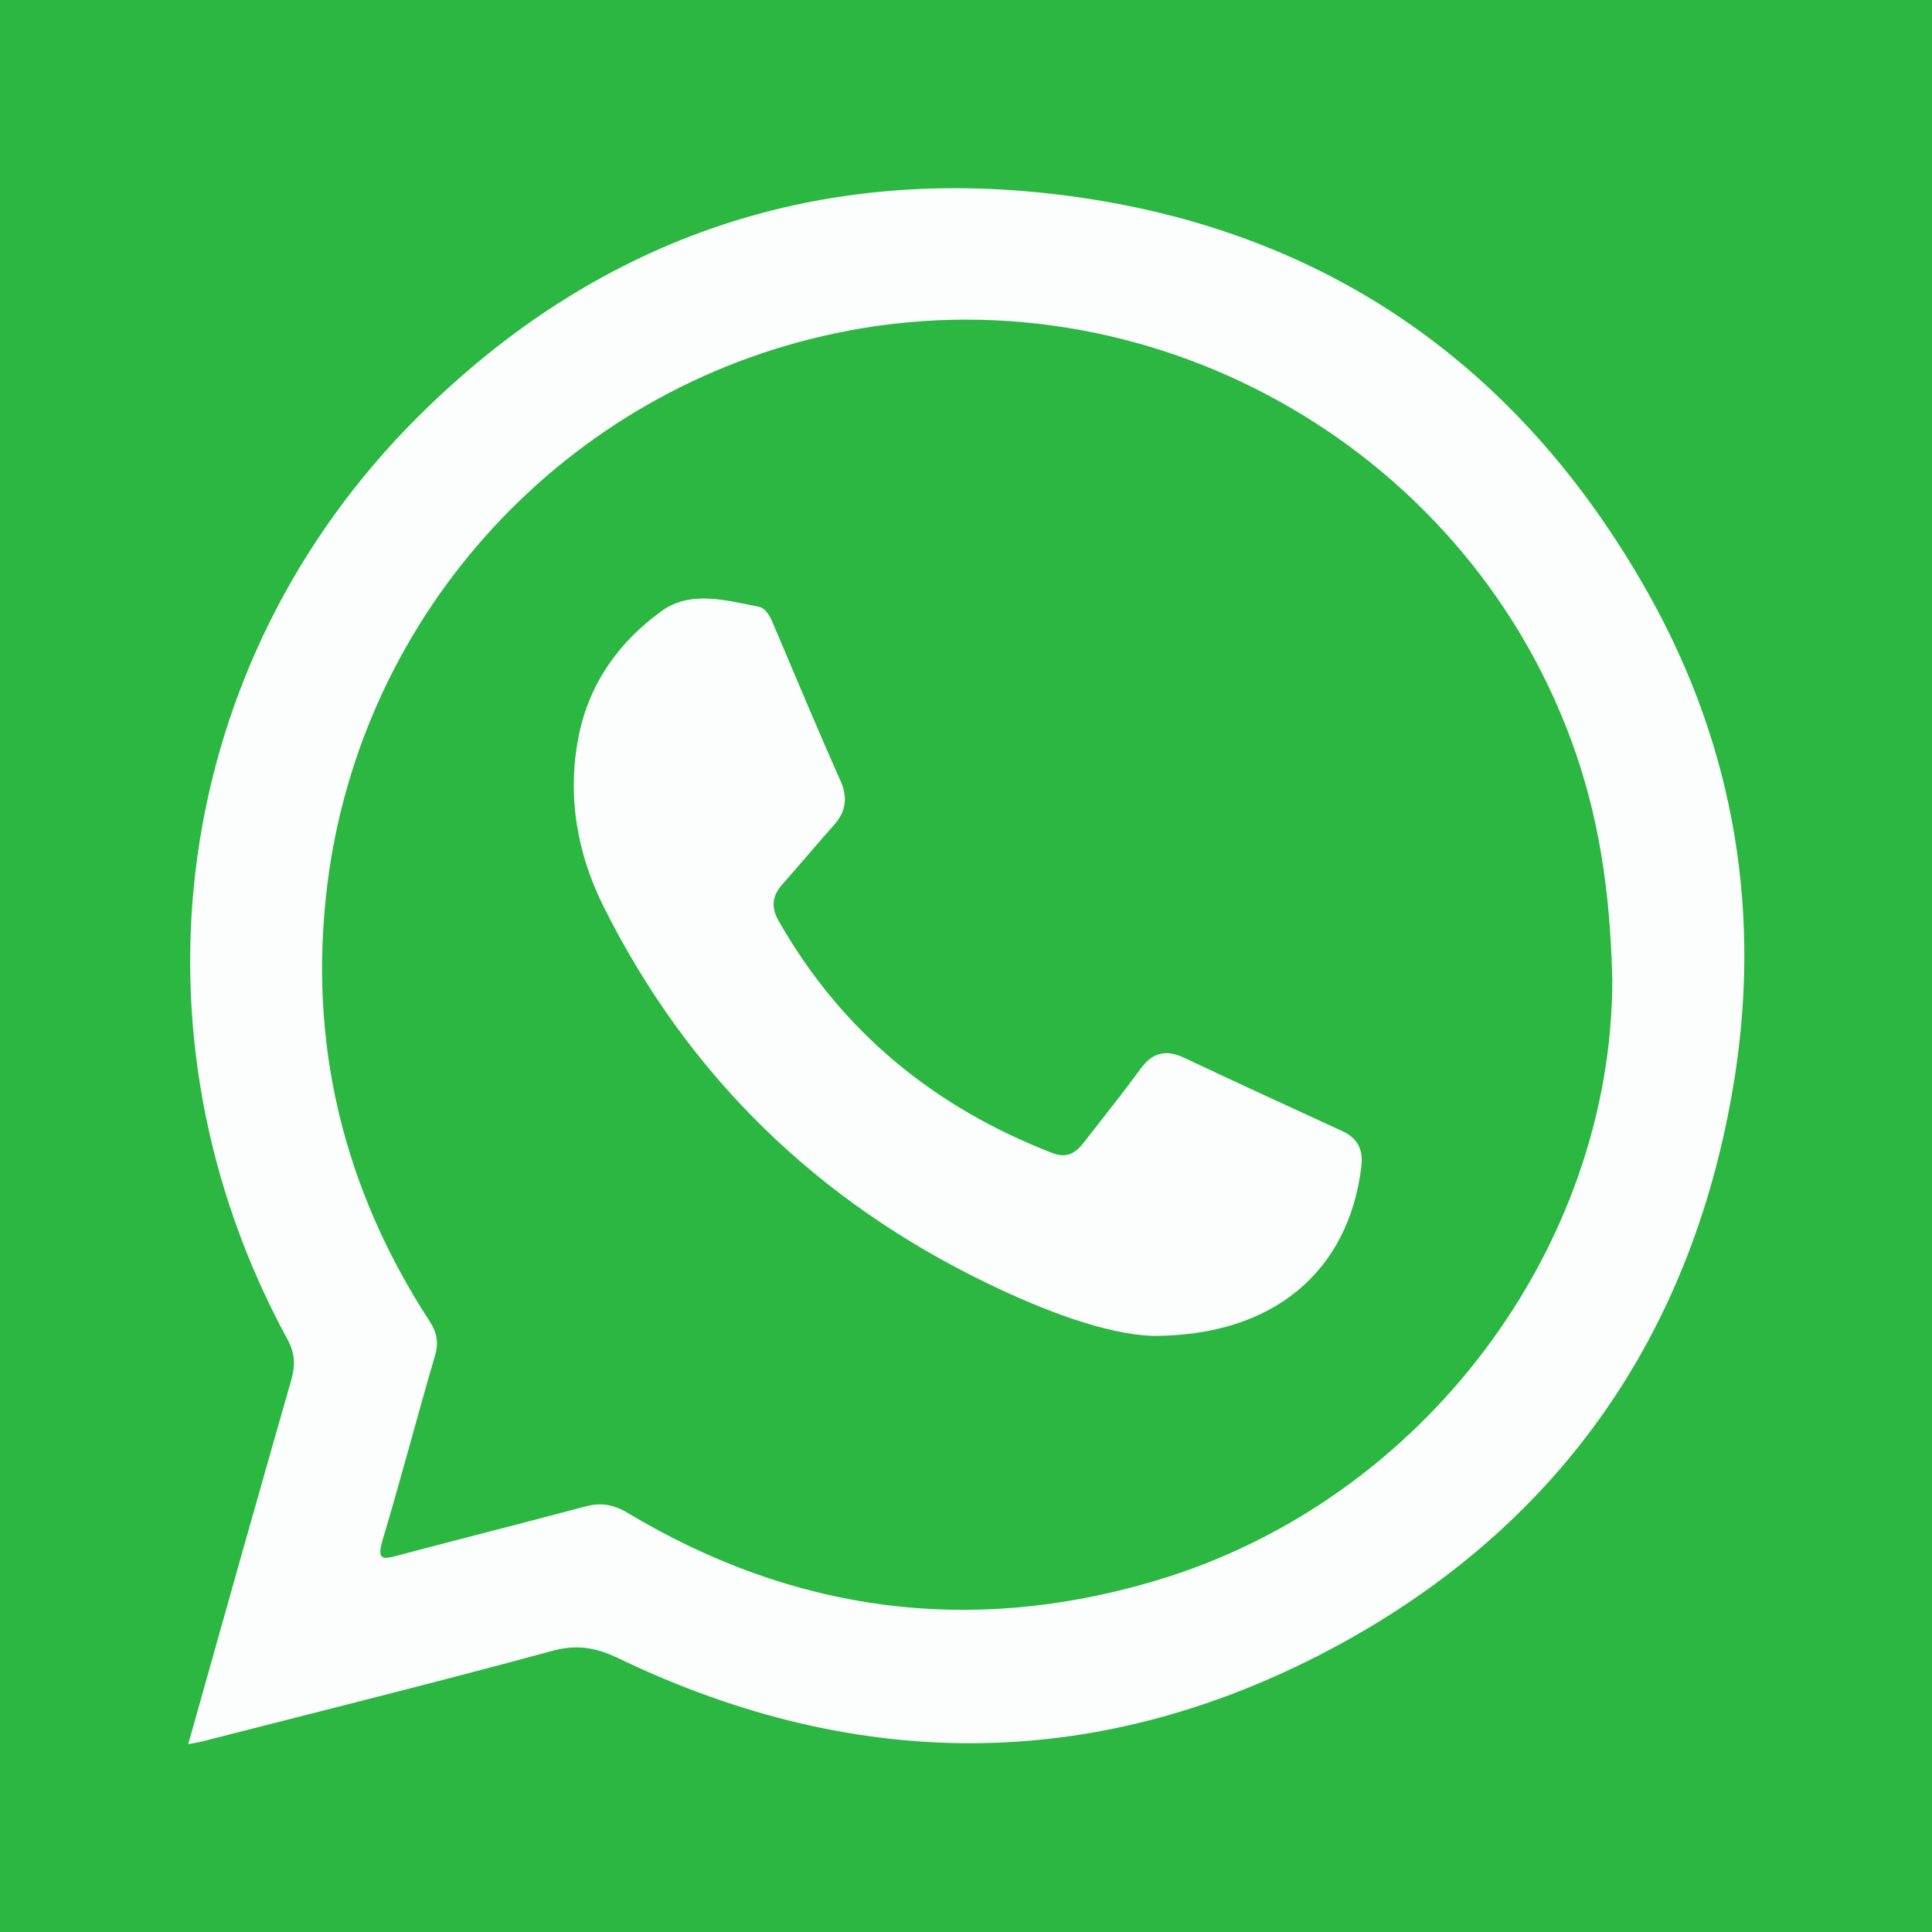 <?xml version="1.0" encoding="utf-8"?>
<!-- Generator: Adobe Illustrator 26.0.3, SVG Export Plug-In . SVG Version: 6.00 Build 0)  -->
<svg version="1.1" id="Capa_1" xmlns="http://www.w3.org/2000/svg" xmlns:xlink="http://www.w3.org/1999/xlink" x="0px" y="0px"
	 viewBox="0 0 455.7 455.7" style="enable-background:new 0 0 455.7 455.7;" xml:space="preserve">
<style type="text/css">
	.st0{fill:#2CB742;}
	.st1{fill:#FCFEFD;}
</style>
<rect class="st0" width="455.7" height="455.7"/>
<g>
	<path class="st1" d="M44.4,411.4c8.2-29.2,16.2-57.6,24.3-85.9c1-3.5,0.9-6.3-0.9-9.6C28.5,243.7,40.3,156.4,98.5,98.4
		c41.6-41.5,92.7-59.6,151.1-52.5c62.1,7.5,108.8,39.9,139.3,94.3c20.4,36.4,26.9,76,19.7,117.3c-10.1,58.1-41.2,102.3-92.7,130.4
		c-55.5,30.2-112.8,30.7-169.9,3.3c-5.2-2.5-9.6-3.4-15.4-1.9c-27.6,7.5-55.4,14.4-83.1,21.5C46.7,411,45.9,411.1,44.4,411.4z
		 M380.3,231.4c-0.5-22-3.4-39.7-9.7-56.8c-25.8-70-100.4-111.4-173.5-96C133.6,91.9,85.2,144.2,77.2,208.7
		c-4.6,37.2,3.7,71.5,24.1,102.9c1.9,2.9,2.2,5.3,1.2,8.5c-4.2,14.4-8,28.9-12.3,43.3c-1.3,4.5,0,4.5,3.6,3.5
		c14.7-3.9,29.4-7.6,44-11.5c3.6-1,6.5-0.7,10,1.3c39.2,23.6,81.1,29.2,124.9,16.1C336,353.9,380.1,294,380.3,231.4z"/>
	<path class="st1" d="M271.7,315.1c-11-0.5-25.1-5.8-38.6-12.3c-40.2-19.4-70.7-48.9-90.7-88.9c-6.3-12.6-8.7-26.2-5.9-40.3
		c2.5-12.5,9.6-22.3,19.6-29.5c6.8-4.9,15.1-2.5,22.8-1c2,0.4,2.9,2.7,3.7,4.6c5.2,12.2,10.3,24.5,15.7,36.6
		c1.7,3.9,1.2,7.2-1.6,10.3c-4.1,4.6-8,9.3-12.1,13.9c-2.5,2.8-2.8,5.5-0.9,8.8c14.9,26.1,36.7,43.9,64.6,54.7
		c3.4,1.3,5.5-0.1,7.4-2.6c4.5-5.8,9.1-11.5,13.4-17.4c2.8-3.8,6-4.5,10.2-2.5c12.3,5.8,24.7,11.5,37.1,17.2
		c3.8,1.7,5.2,4.4,4.7,8.5C318.1,299.7,300.6,315.2,271.7,315.1z"/>
</g>
</svg>
